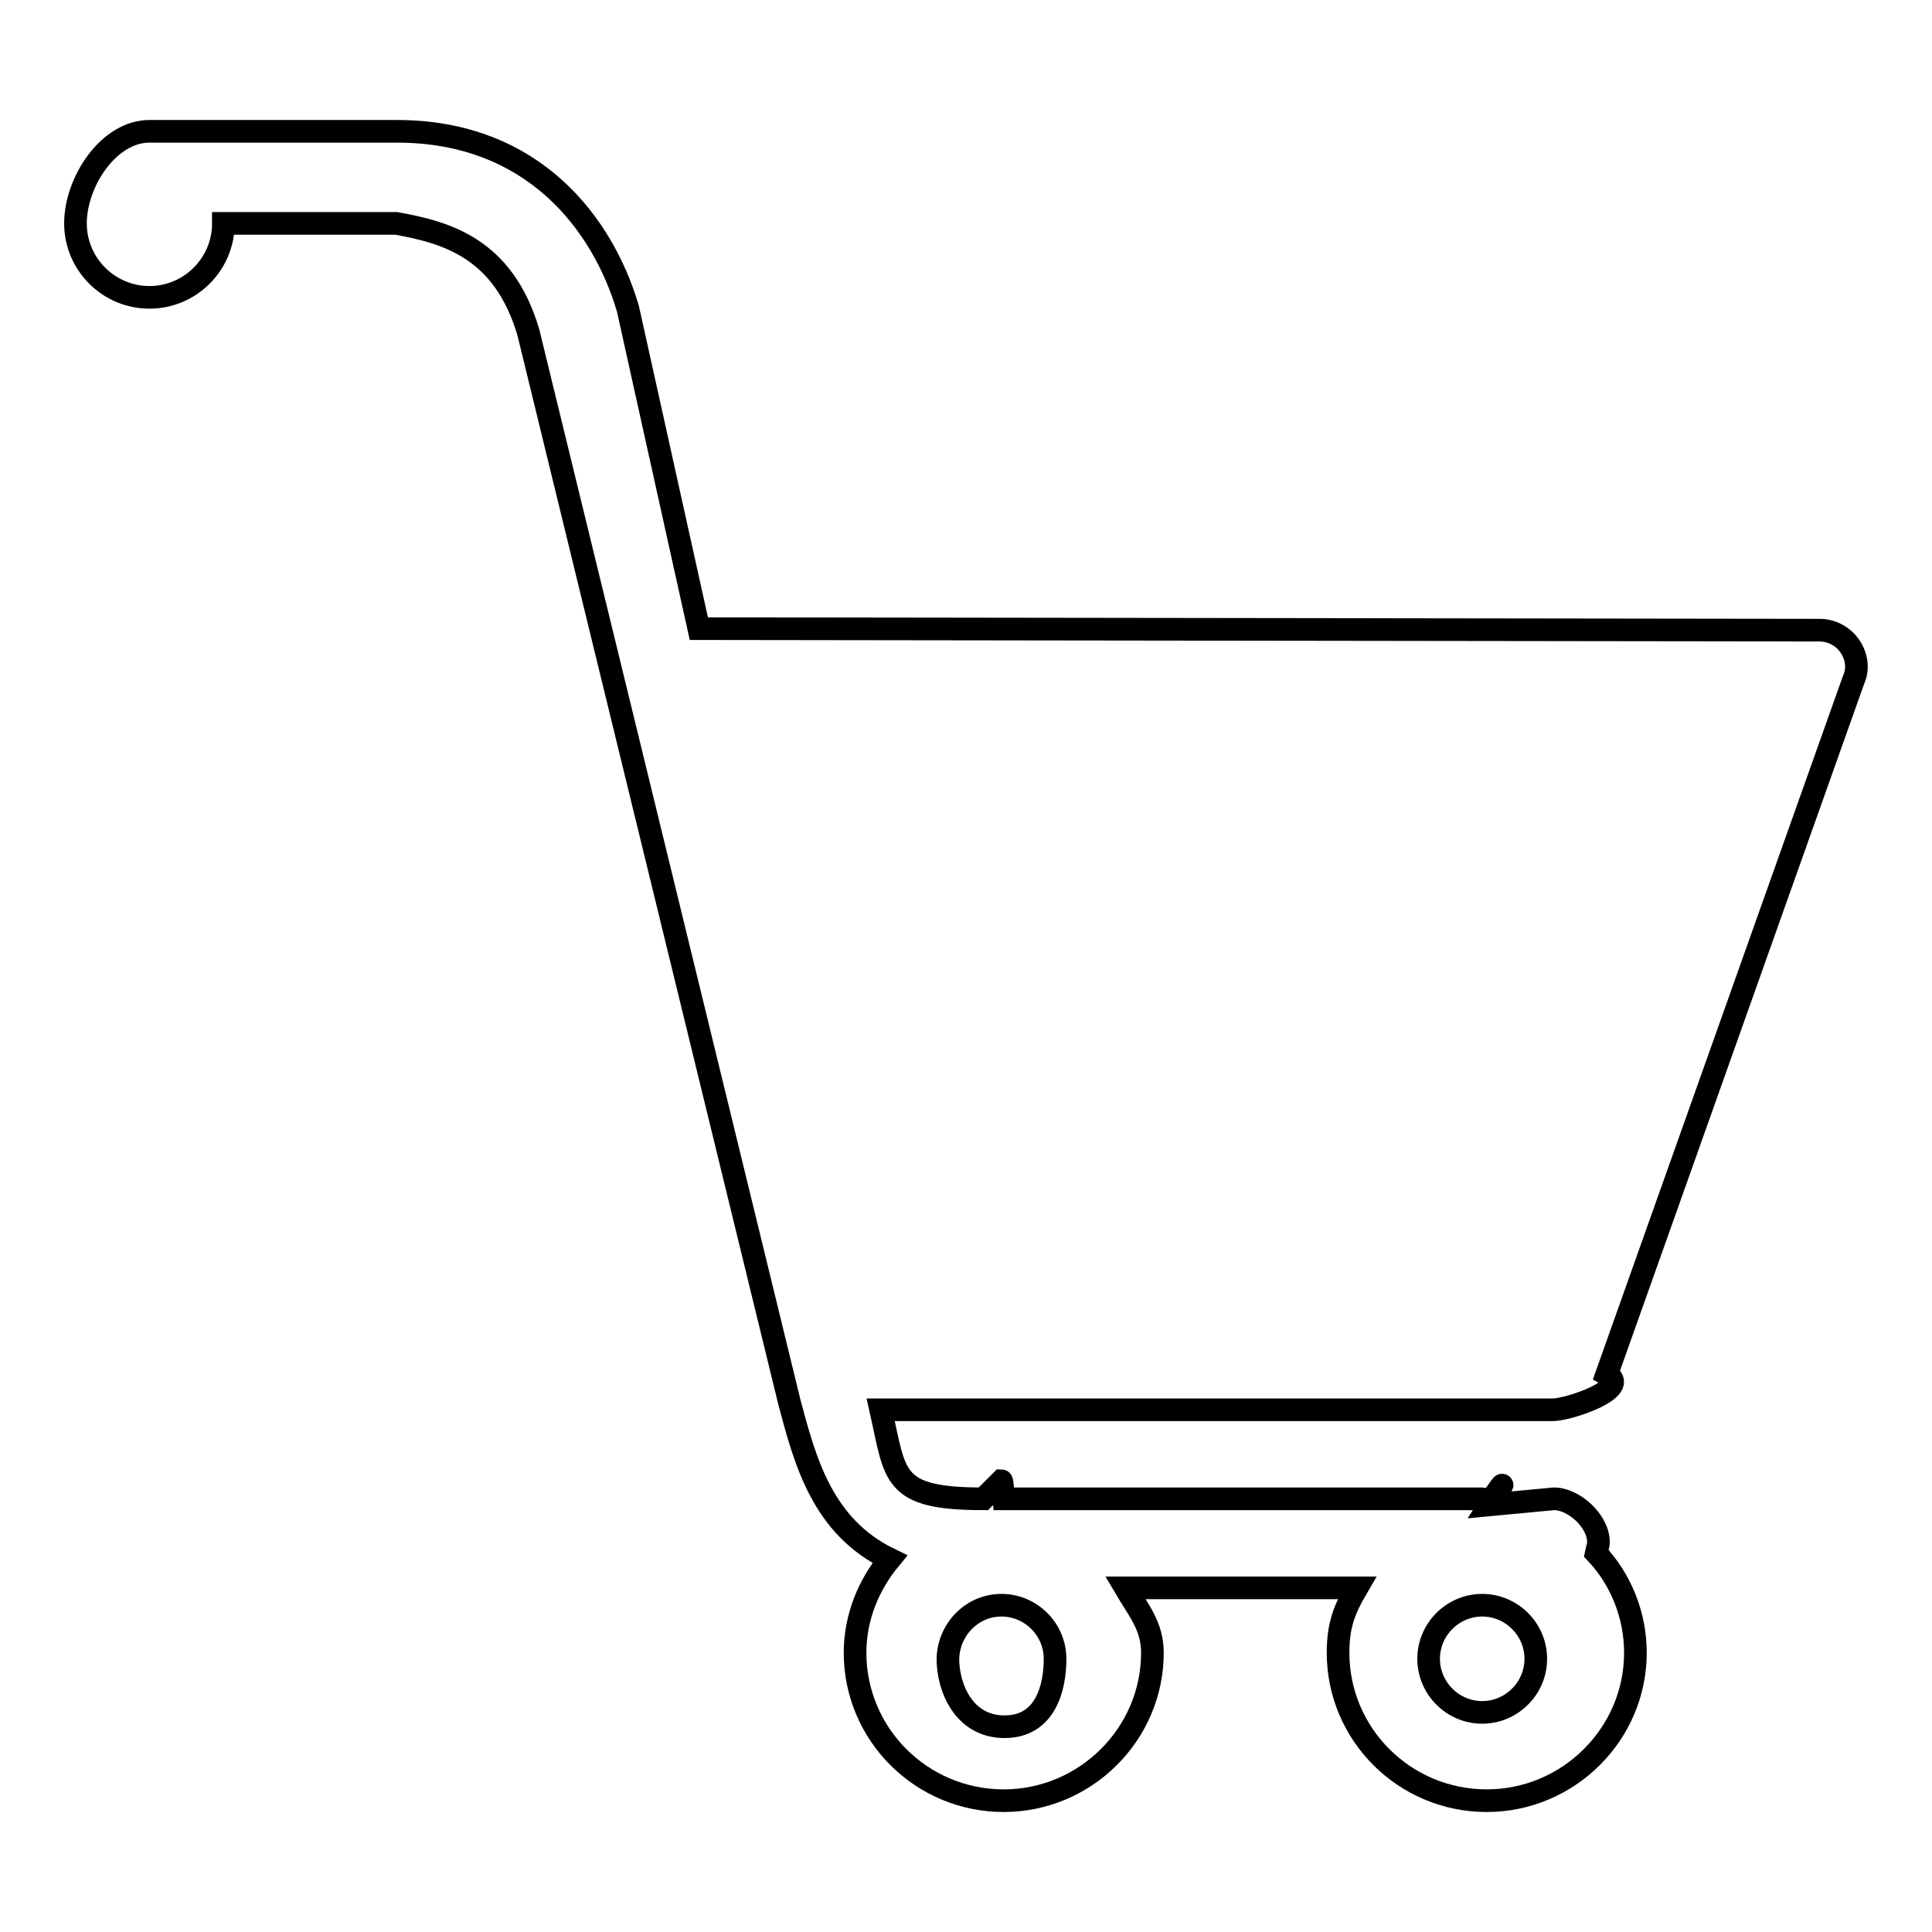 <?xml version="1.0" encoding="utf-8"?>
<!-- Svg Vector Icons : http://www.onlinewebfonts.com/icon -->
<!DOCTYPE svg PUBLIC "-//W3C//DTD SVG 1.1//EN" "http://www.w3.org/Graphics/SVG/1.1/DTD/svg11.dtd">
<svg version="1.1" xmlns="http://www.w3.org/2000/svg" xmlns:xlink="http://www.w3.org/1999/xlink" x="0px" y="0px" viewBox="0 0 256 256" enable-background="new 0 0 256 256" xml:space="preserve">
<g><g><path stroke-width="3" fill-opacity="0" stroke="#000000"  d="M245.1,85.6c-0.9-1.3-2.4-2.1-4-2.1L92.6,83.3l-9.4-42.4c-3.3-11.2-12.5-23.5-30.6-23.5H20.1c-0.1,0-0.2,0-0.3,0c-5.4,0-9.8,6.7-9.8,12.2c0,5.4,4.4,9.8,9.8,9.8c5.4,0,9.8-4.4,9.8-9.8v0h22.9c6.7,1.2,14.2,3.3,17.5,14.4l34.6,141.8c2.1,7.9,4.4,16.5,13.3,20.8c-2.8,3.4-4.6,7.7-4.6,12.4c0,10.8,8.8,19.6,19.7,19.6c10.8,0,19.7-8.8,19.7-19.6c0-3.6-1.9-5.7-3.6-8.6h30.7c-1.7,2.9-2.5,5-2.5,8.6c0,10.8,8.8,19.6,19.7,19.6c10.8,0,19.7-8.8,19.7-19.6c0-5.1-2-9.8-5.2-13.2c0.1-0.5,0.3-0.9,0.3-1.5c0-2.7-3.2-5.7-5.9-5.7l-8.5,0.8c3.8-5.9-0.2,0-0.3,0c-0.1,0-0.5-0.8-0.6-0.8H133c-0.1-0.9-0.2-2.4-0.3-2.4l-2.4,2.4c-12.2,0-11.6-2.9-13.6-11.8h89.1c2,0,10.5-2.8,7.1-4.7l32.7-92C246.3,88.6,246,86.9,245.1,85.6z M196.4,212.7c3.9,0,7.1,3.2,7.1,7.1c0,3.9-3.2,7.1-7.1,7.1s-7.1-3.2-7.1-7.1S192.5,212.7,196.4,212.7z M133.1,199.4c0,0,0,0,0-0.1C133.1,199.3,133.1,199.4,133.1,199.4z M132.7,212.7c3.9,0,7.1,3.2,7.1,7.1c0,3.9-1.3,9-6.7,9c-5.4,0-7.5-5.2-7.5-9C125.7,215.9,128.8,212.7,132.7,212.7z"/></g></g>
</svg>